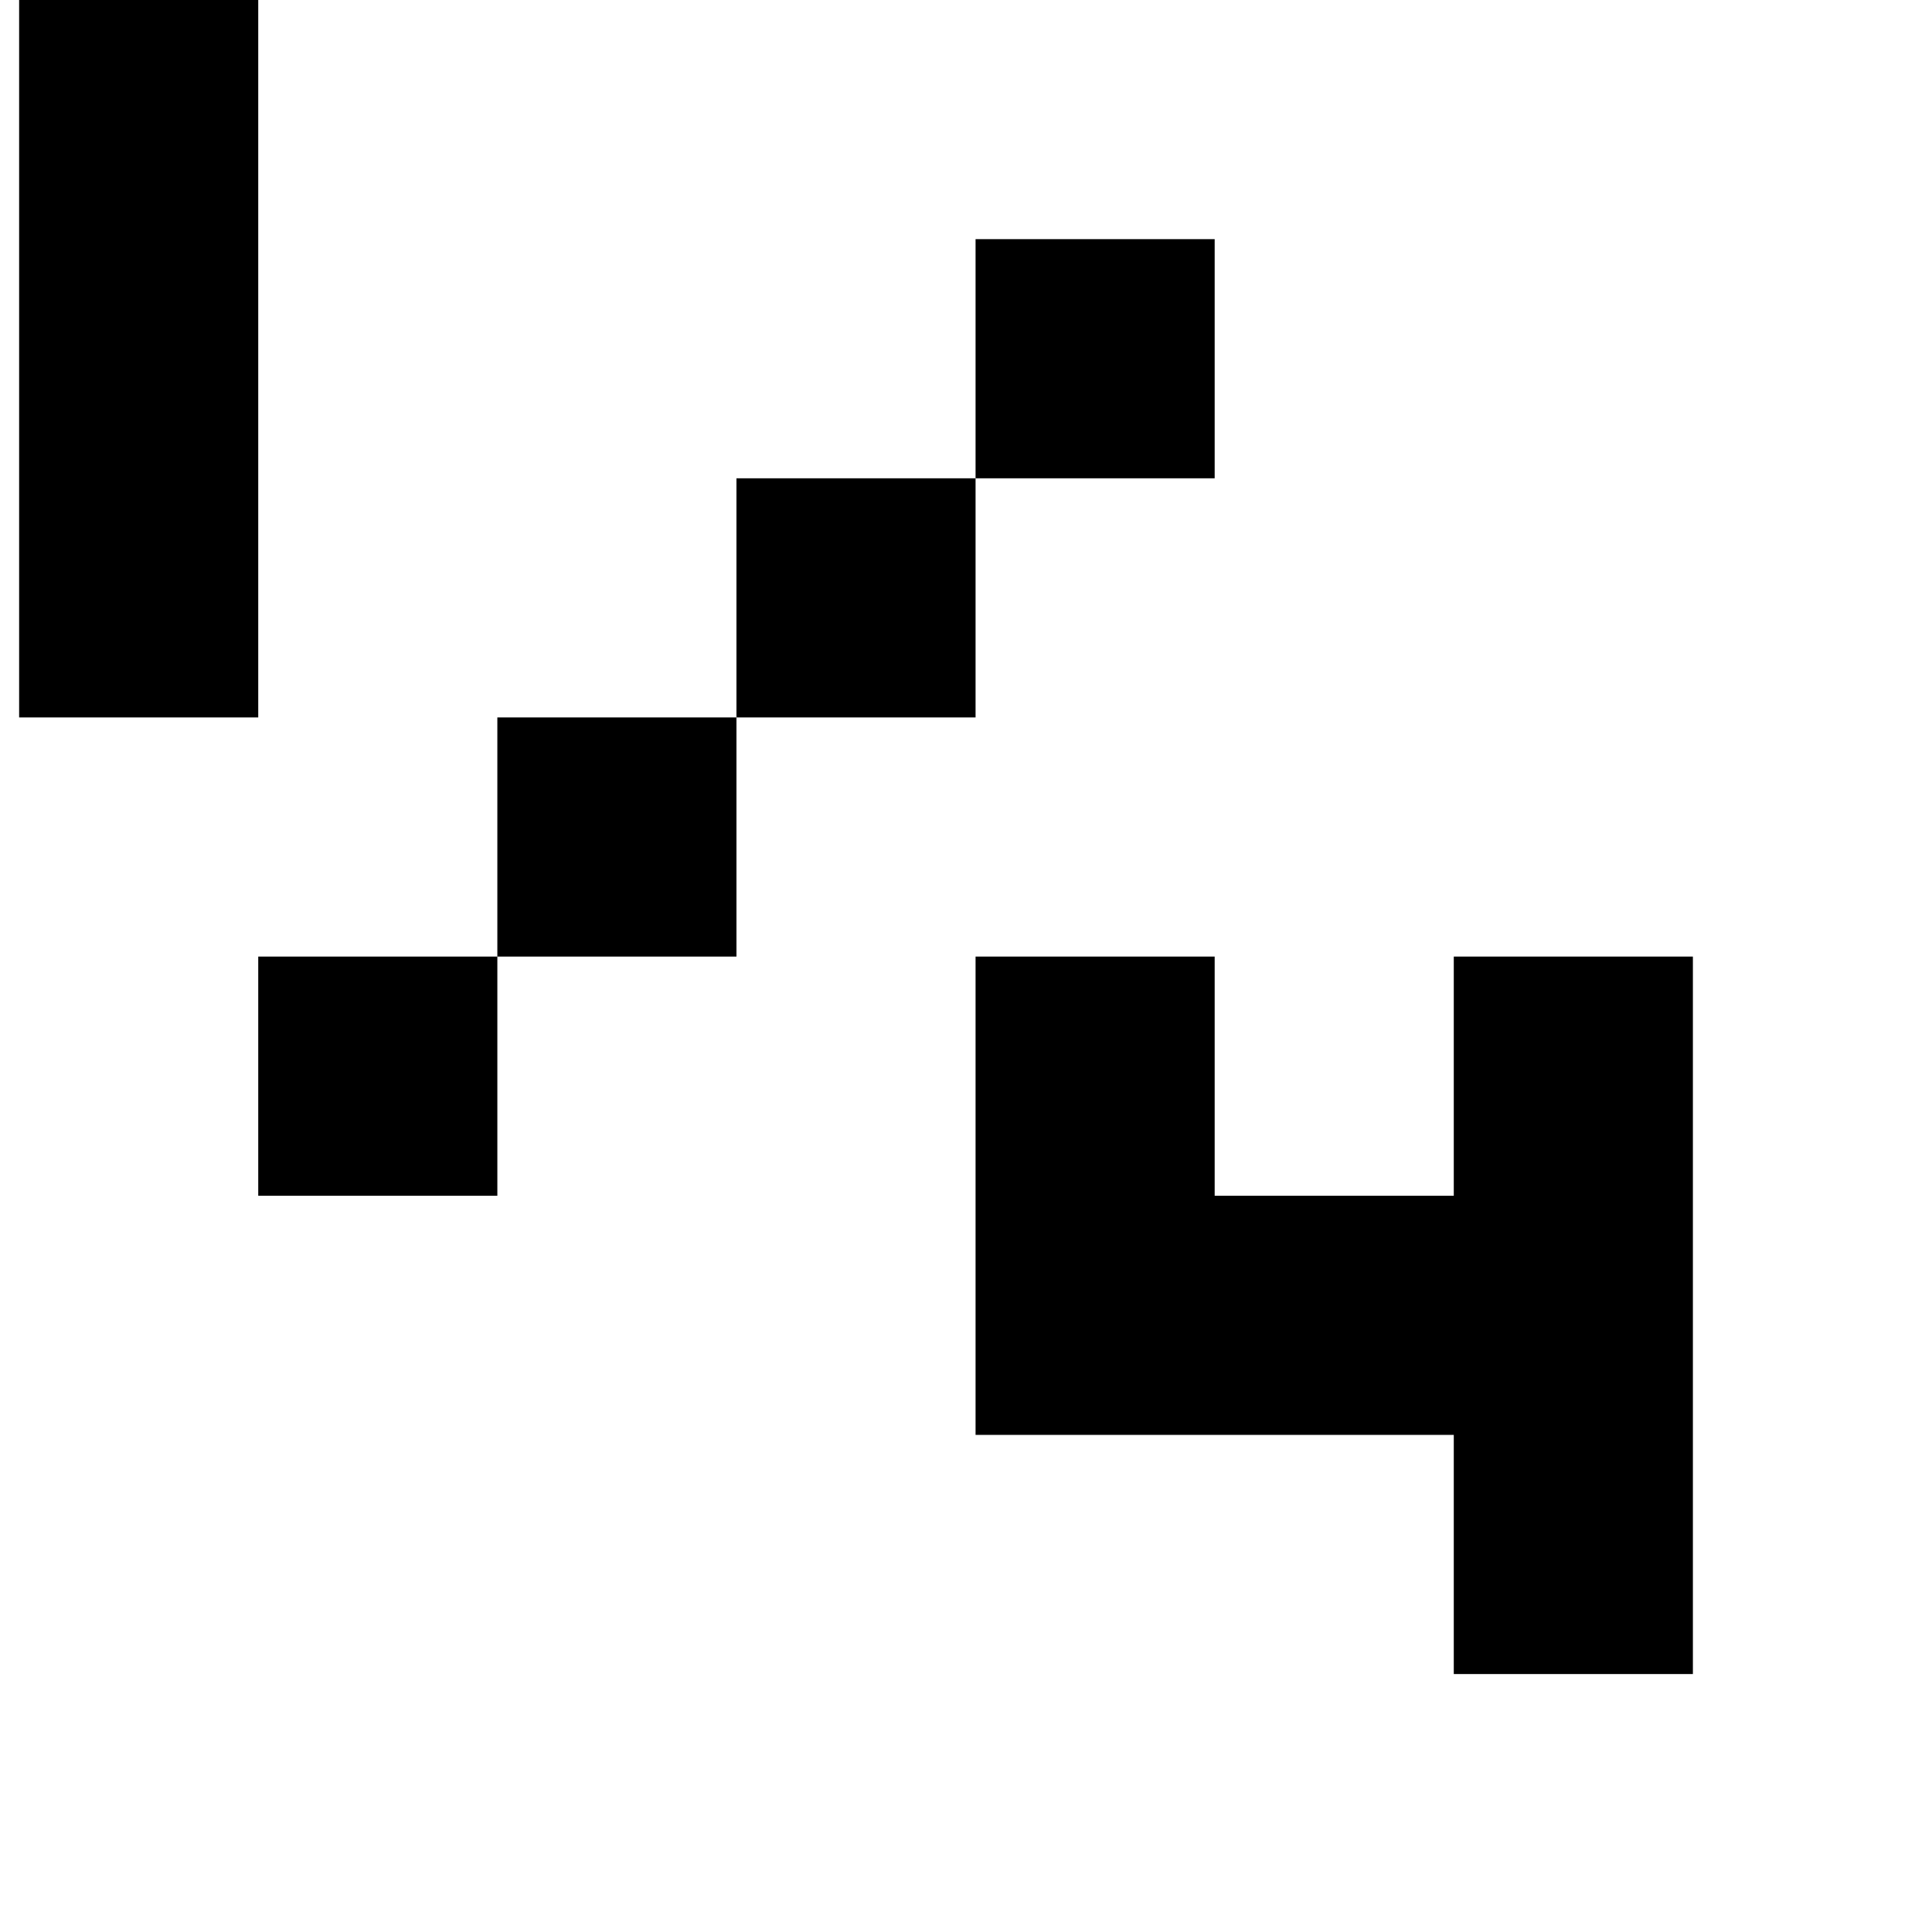 <?xml version="1.0" standalone="no"?>
<!DOCTYPE svg PUBLIC "-//W3C//DTD SVG 1.1//EN" "http://www.w3.org/Graphics/SVG/1.1/DTD/svg11.dtd" >
<svg xmlns="http://www.w3.org/2000/svg" xmlns:xlink="http://www.w3.org/1999/xlink" version="1.1" viewBox="-10 0 1010 1000">
   <path fill="currentColor"
d="M750 875v-125h-125h-125v-125v-125h125v125h125v-125h125v125v125v125h-125zM125 625v-125h125v125h-125zM0 375v-125v-125v-125h125v125v125v125h-125zM250 500v-125h125v125h-125zM375 375v-125h125v125h-125zM500 250v-125h125v125h-125z" />
</svg>
